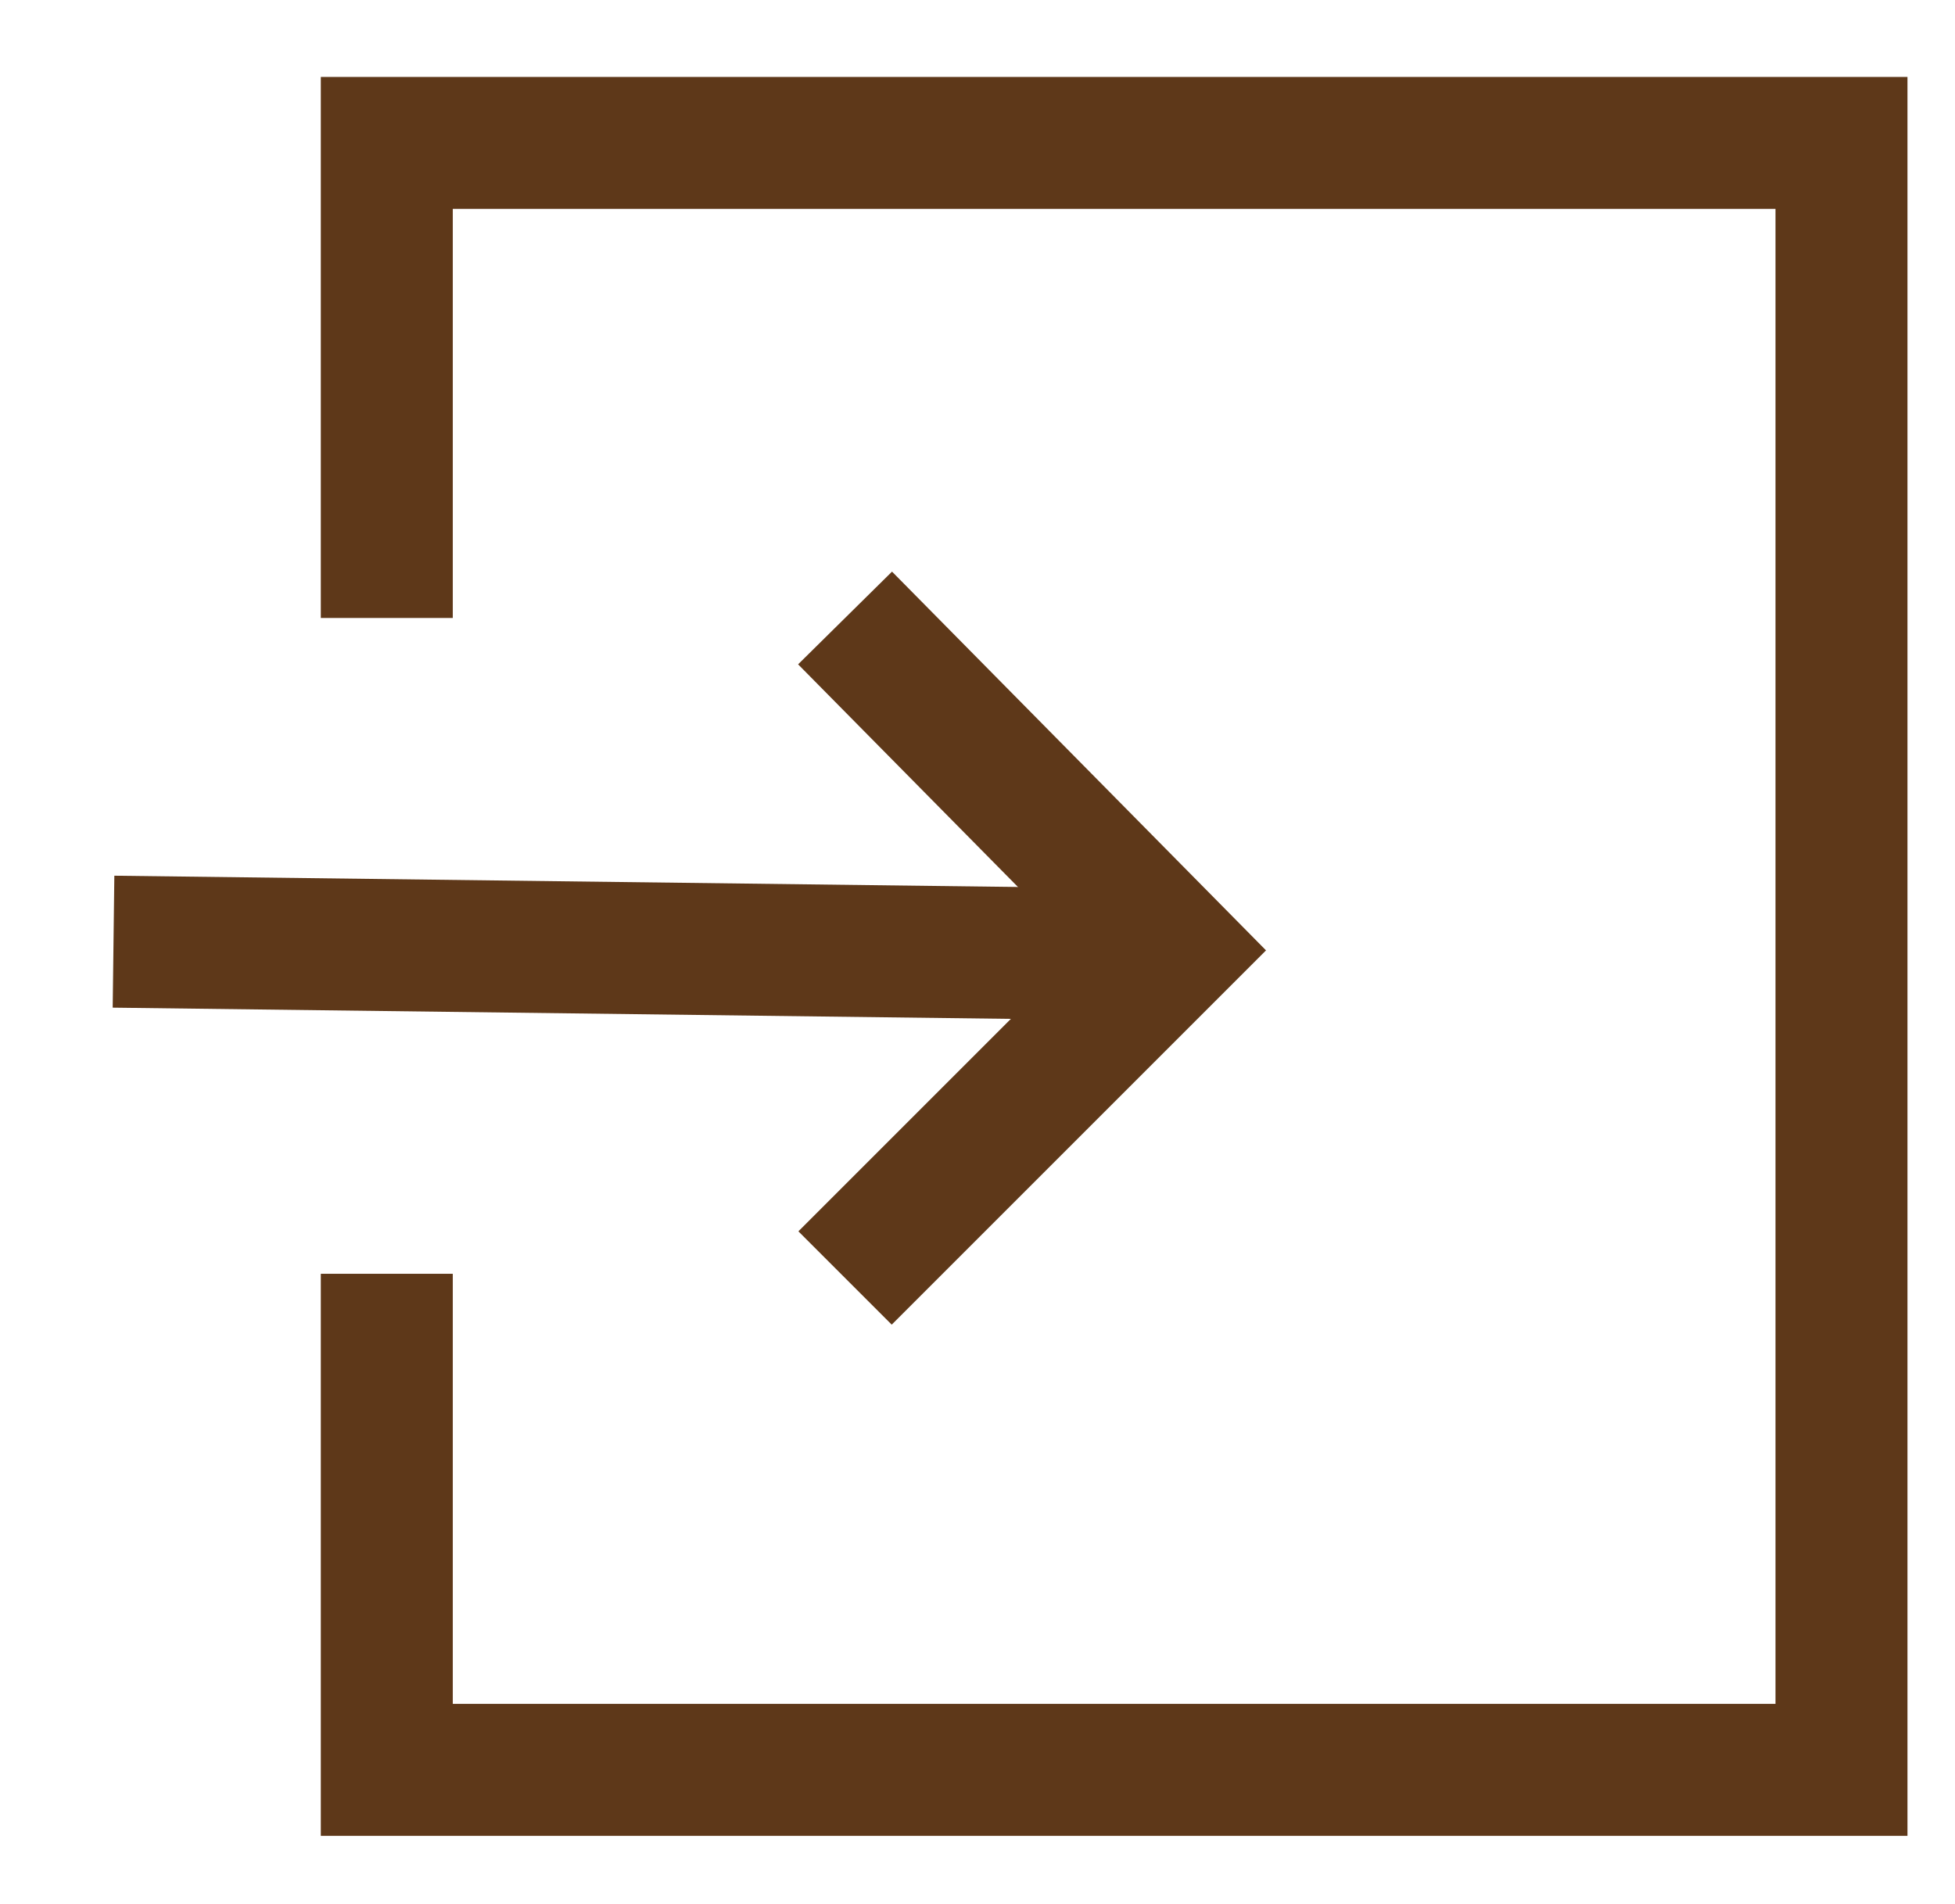 <?xml version="1.0" encoding="utf-8"?>
<!-- Generator: Adobe Illustrator 24.1.3, SVG Export Plug-In . SVG Version: 6.00 Build 0)  -->
<svg version="1.1" id="レイヤー_1" xmlns="http://www.w3.org/2000/svg" xmlns:xlink="http://www.w3.org/1999/xlink" x="0px"
	 y="0px" viewBox="0 0 46.5 45.3" style="enable-background:new 0 0 46.5 45.3;" xml:space="preserve">
<style type="text/css">
	.st0{fill:none;stroke:#5E3819;stroke-width:3.139;stroke-miterlimit:10;}
</style>
<g>
	<line class="st0" x1="2.7" y1="22.4" x2="26.7" y2="22.7"/>
</g>
<polyline class="st0" points="9.2,14.7 9.2,3.4 43.8,3.4 43.8,42.1 9.2,42.1 9.2,30.3 "/>
<polyline class="st0" points="20.1,30.4 27.9,22.6 20.1,14.7 "/>
</svg>
